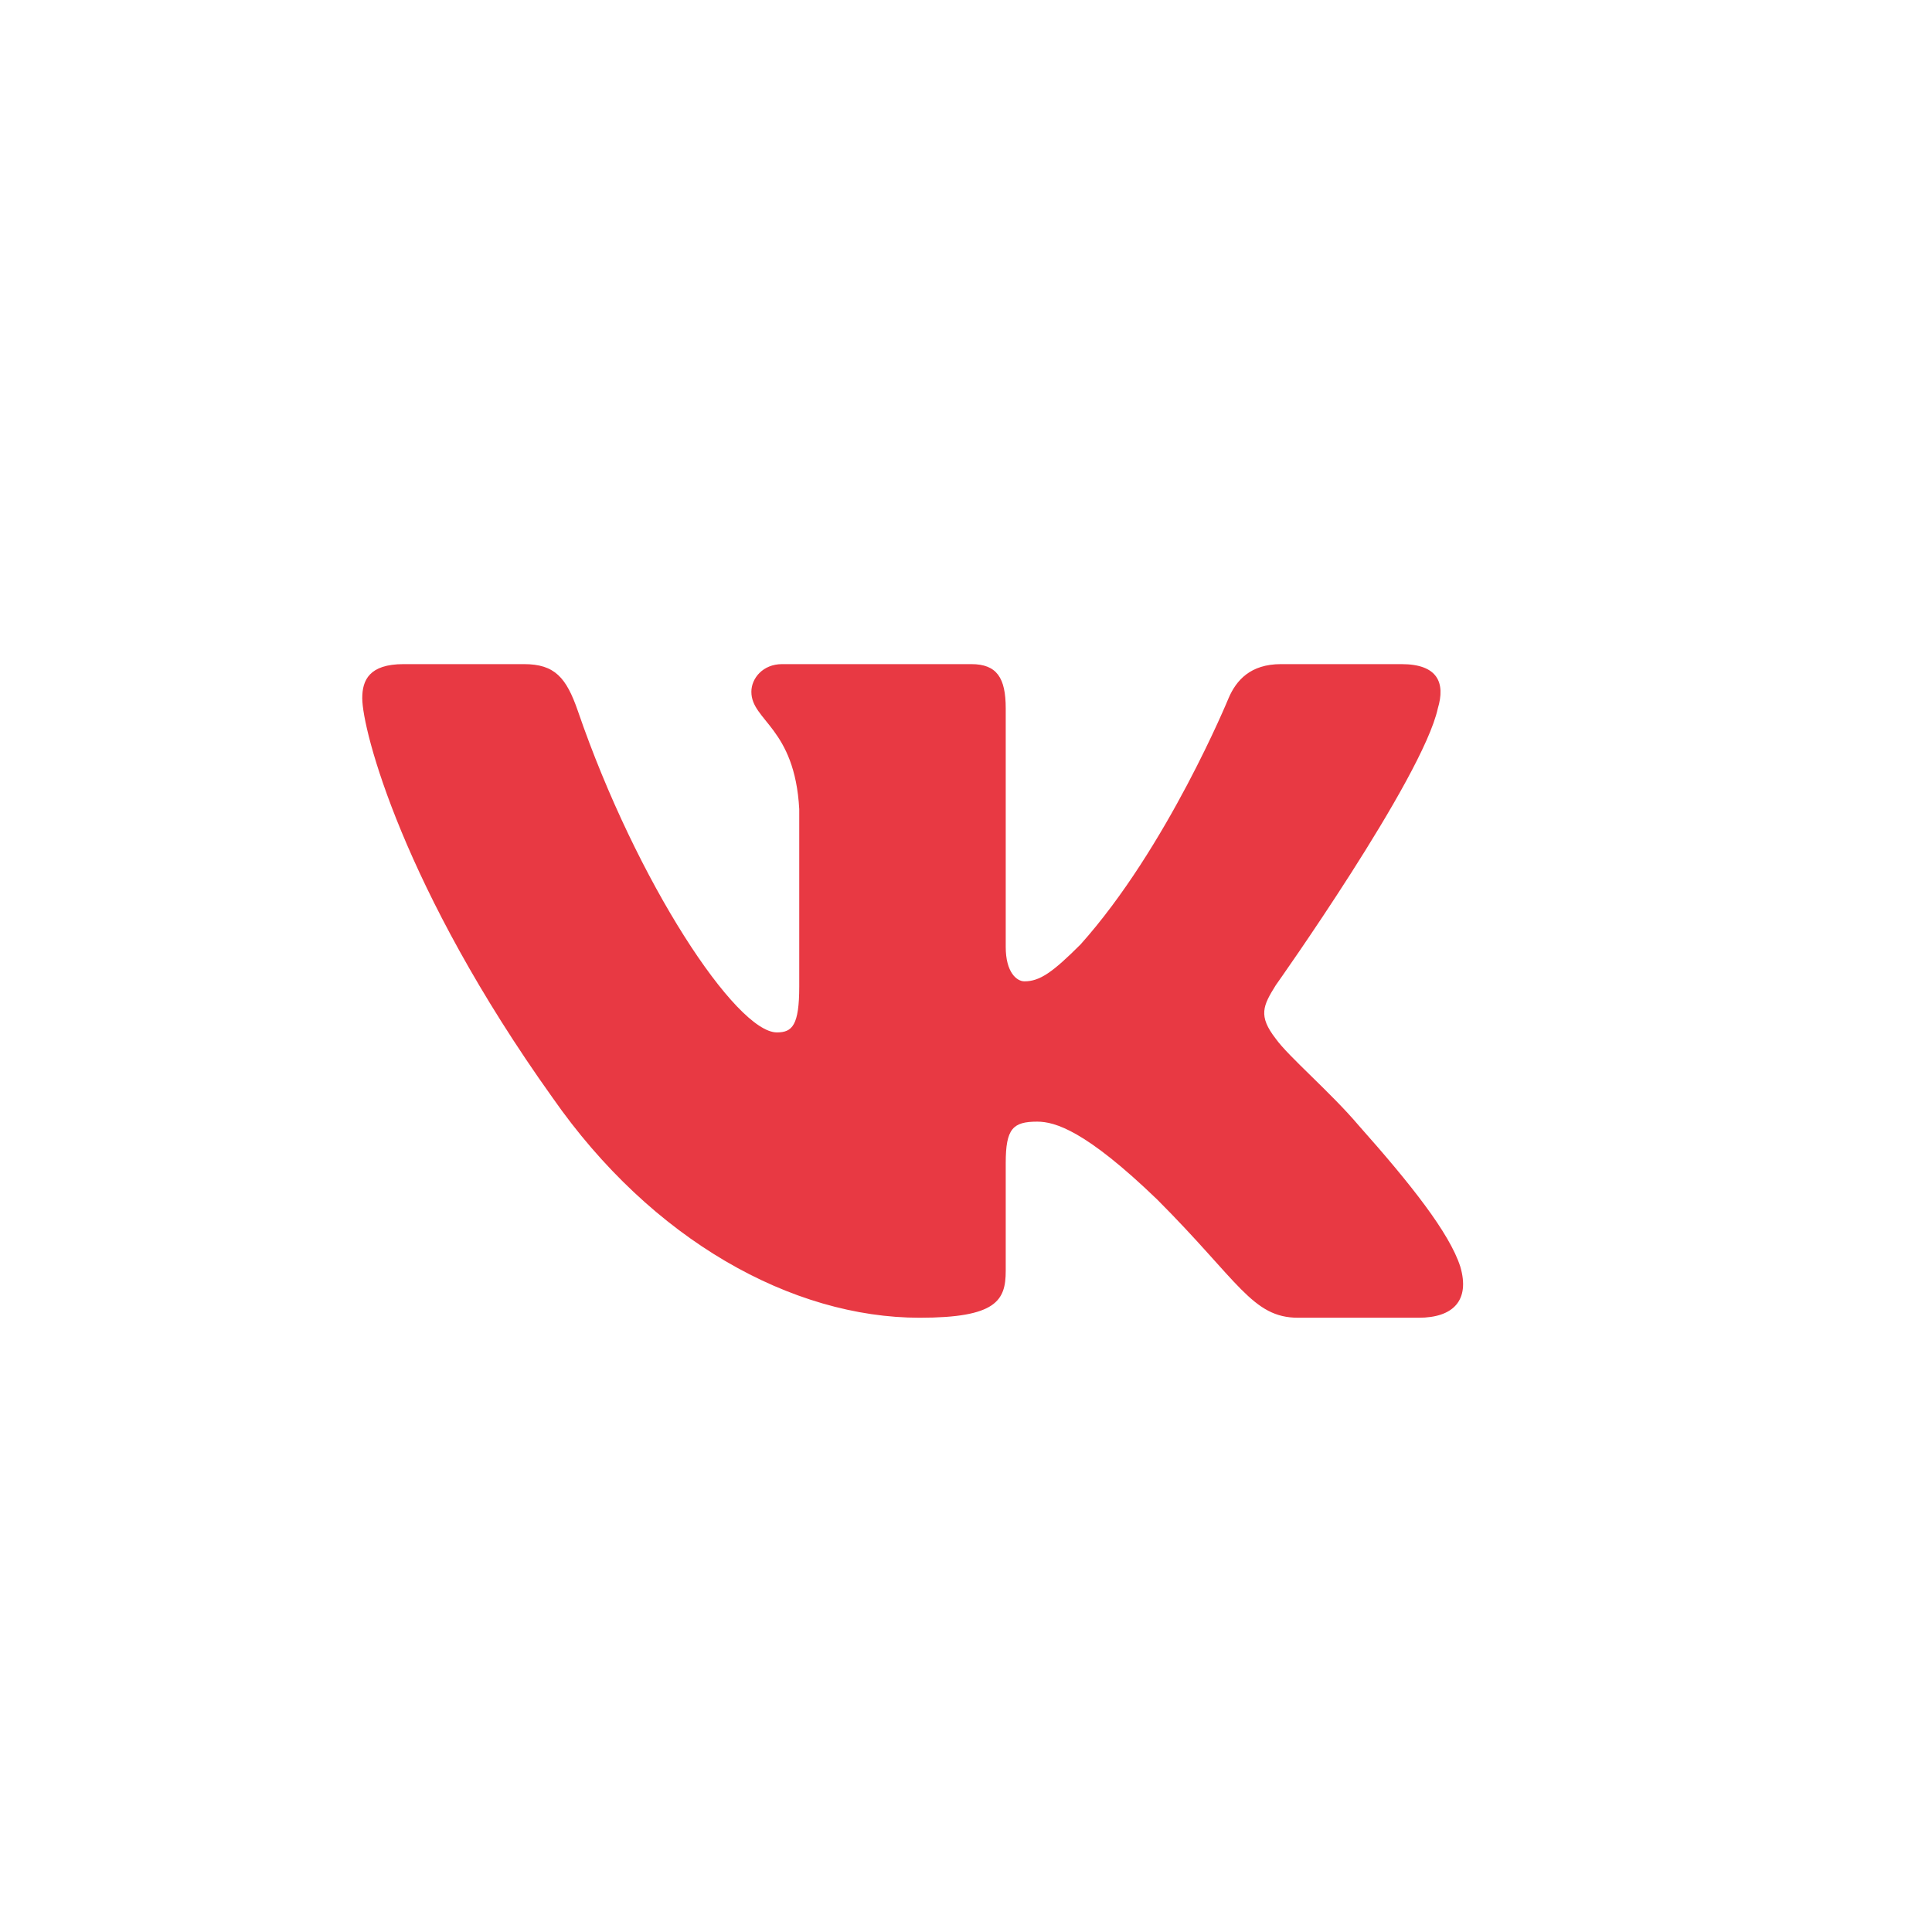 <?xml version="1.0" encoding="UTF-8"?> <svg xmlns="http://www.w3.org/2000/svg" width="32" height="32" viewBox="0 0 32 32" fill="none"> <path fill-rule="evenodd" clip-rule="evenodd" d="M8.679 11H6.684C6.114 11 6 11.268 6 11.564C6 12.092 6.676 14.712 9.149 18.177C10.797 20.543 13.12 21.826 15.233 21.826C16.501 21.826 16.658 21.541 16.658 21.05V19.262C16.658 18.692 16.778 18.578 17.179 18.578C17.475 18.578 17.982 18.726 19.166 19.867C20.518 21.22 20.741 21.826 21.502 21.826H23.497C24.067 21.826 24.352 21.541 24.187 20.979C24.007 20.419 23.362 19.606 22.505 18.642C22.04 18.093 21.342 17.501 21.131 17.205C20.835 16.825 20.92 16.656 21.131 16.318C21.131 16.318 23.561 12.895 23.815 11.733C23.942 11.31 23.815 11 23.212 11H21.217C20.71 11 20.476 11.268 20.349 11.564C20.349 11.564 19.335 14.036 17.898 15.642C17.433 16.107 17.221 16.254 16.968 16.254C16.841 16.254 16.658 16.107 16.658 15.684V11.733C16.658 11.226 16.51 11 16.088 11H12.953C12.636 11 12.445 11.235 12.445 11.458C12.445 11.939 13.164 12.05 13.238 13.402V16.339C13.238 16.983 13.122 17.1 12.868 17.1C12.192 17.1 10.547 14.617 9.571 11.775C9.38 11.223 9.188 11 8.679 11V11Z" fill="#E83943"></path> </svg> 